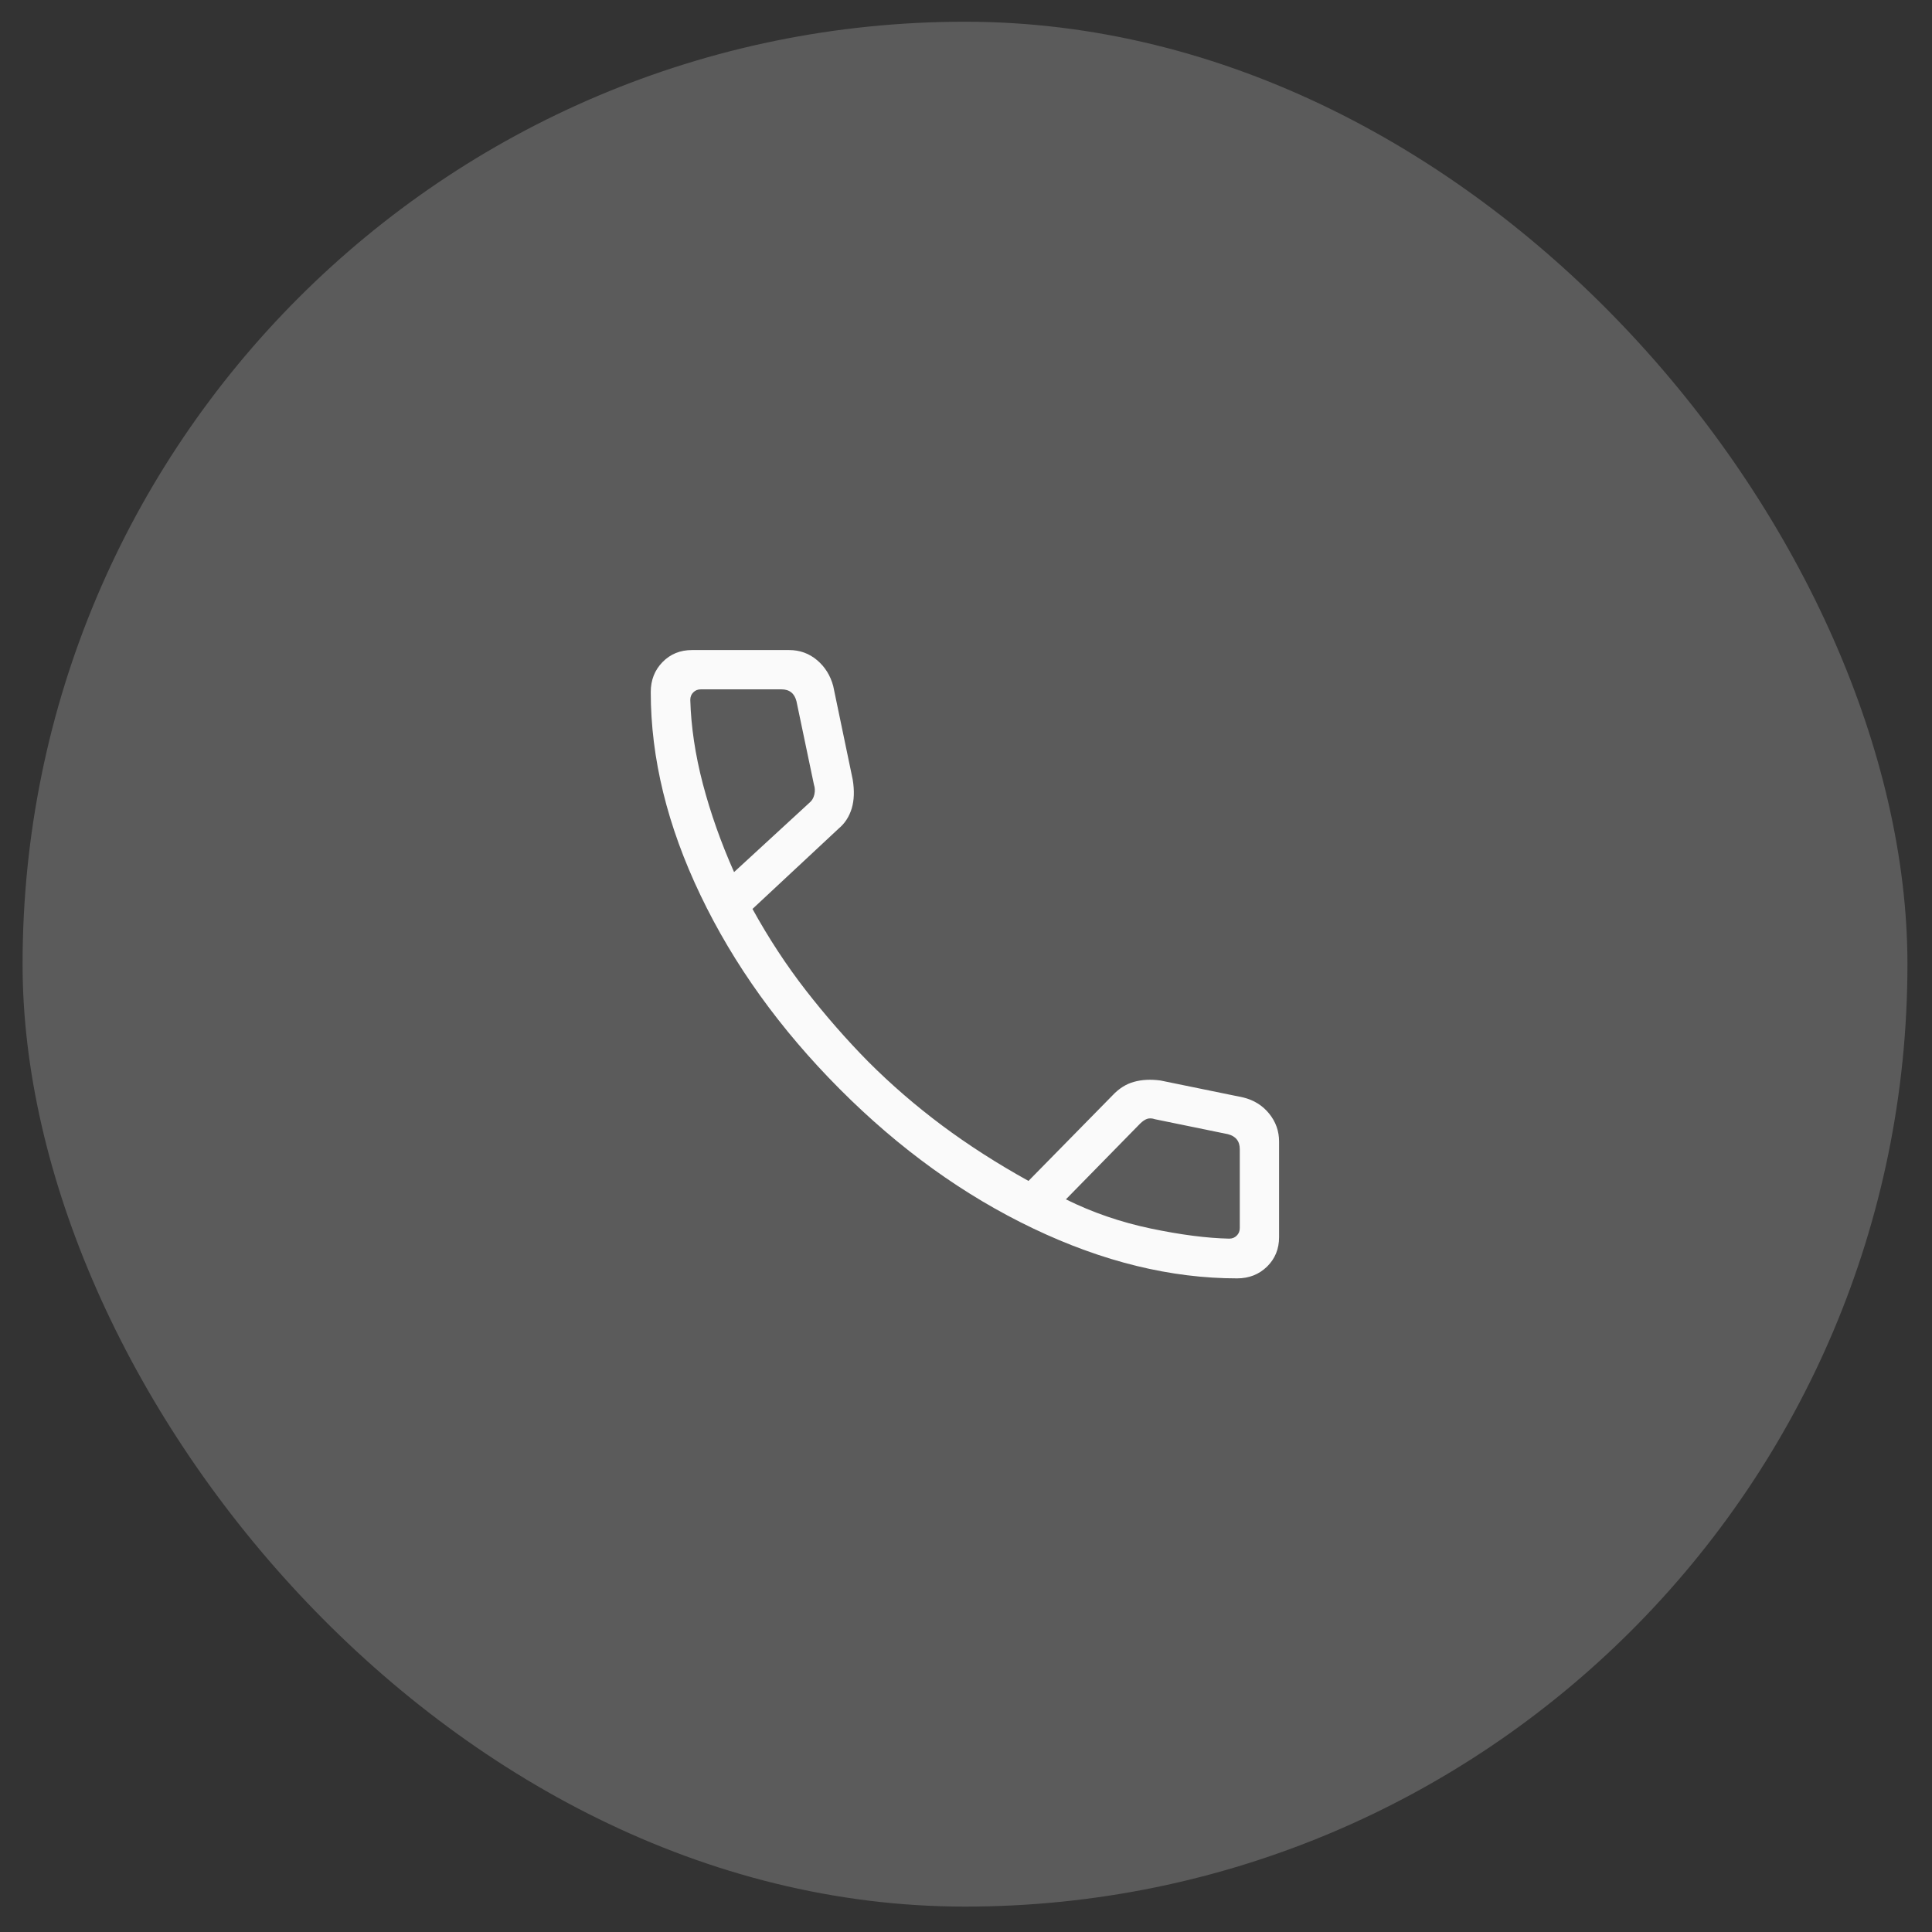 <svg width="41" height="41" viewBox="0 0 41 41" fill="none" xmlns="http://www.w3.org/2000/svg">
<rect x="0" y="0" width="41" height="41" fill="#333333" stroke="none"/>
<rect x="0.479" y="0.461" width="40" height="40" rx="20" fill="#FAFAFA" fill-opacity="0.2"/>
<mask id="mask0_901_1811" style="mask-type:alpha" maskUnits="userSpaceOnUse" x="10" y="10" width="21" height="21">
<rect x="10.477" y="10.463" width="20" height="20" fill="#D9D9D9"/>
</mask>
<g mask="url(#mask0_901_1811)">
<path d="M26.253 27.129C24.848 27.129 23.408 26.777 21.932 26.073C20.457 25.37 19.086 24.382 17.82 23.111C16.554 21.84 15.569 20.469 14.866 18.999C14.162 17.529 13.81 16.091 13.81 14.686C13.81 14.432 13.894 14.22 14.06 14.05C14.227 13.88 14.435 13.795 14.685 13.795H16.746C16.973 13.795 17.17 13.867 17.339 14.009C17.508 14.152 17.622 14.335 17.682 14.558L18.096 16.545C18.134 16.778 18.127 16.982 18.075 17.156C18.022 17.33 17.93 17.473 17.797 17.584L15.969 19.289C16.311 19.91 16.689 20.486 17.103 21.019C17.517 21.551 17.958 22.056 18.427 22.532C18.911 23.016 19.432 23.466 19.99 23.883C20.548 24.299 21.16 24.692 21.826 25.061L23.608 23.247C23.744 23.101 23.897 23.004 24.066 22.958C24.235 22.911 24.422 22.902 24.628 22.93L26.381 23.289C26.607 23.344 26.791 23.458 26.932 23.631C27.073 23.804 27.144 24.002 27.144 24.225V26.254C27.144 26.504 27.059 26.712 26.889 26.879C26.719 27.045 26.507 27.129 26.253 27.129ZM15.578 18.507L17.177 17.036C17.231 16.993 17.265 16.934 17.282 16.859C17.298 16.785 17.295 16.715 17.273 16.651L16.903 14.885C16.882 14.8 16.845 14.735 16.791 14.693C16.738 14.65 16.668 14.629 16.583 14.629H14.873C14.809 14.629 14.755 14.65 14.713 14.693C14.67 14.735 14.649 14.789 14.649 14.853C14.665 15.422 14.754 16.017 14.916 16.637C15.079 17.256 15.299 17.88 15.578 18.507ZM22.62 25.452C23.183 25.731 23.783 25.937 24.42 26.071C25.057 26.204 25.613 26.276 26.086 26.286C26.15 26.286 26.204 26.264 26.246 26.221C26.289 26.179 26.31 26.125 26.31 26.061V24.388C26.31 24.303 26.289 24.233 26.246 24.18C26.204 24.127 26.14 24.089 26.054 24.068L24.512 23.752C24.448 23.73 24.392 23.728 24.344 23.744C24.296 23.76 24.245 23.795 24.192 23.848L22.62 25.452Z" fill="#FAFAFA"/>
</g>
</svg>
